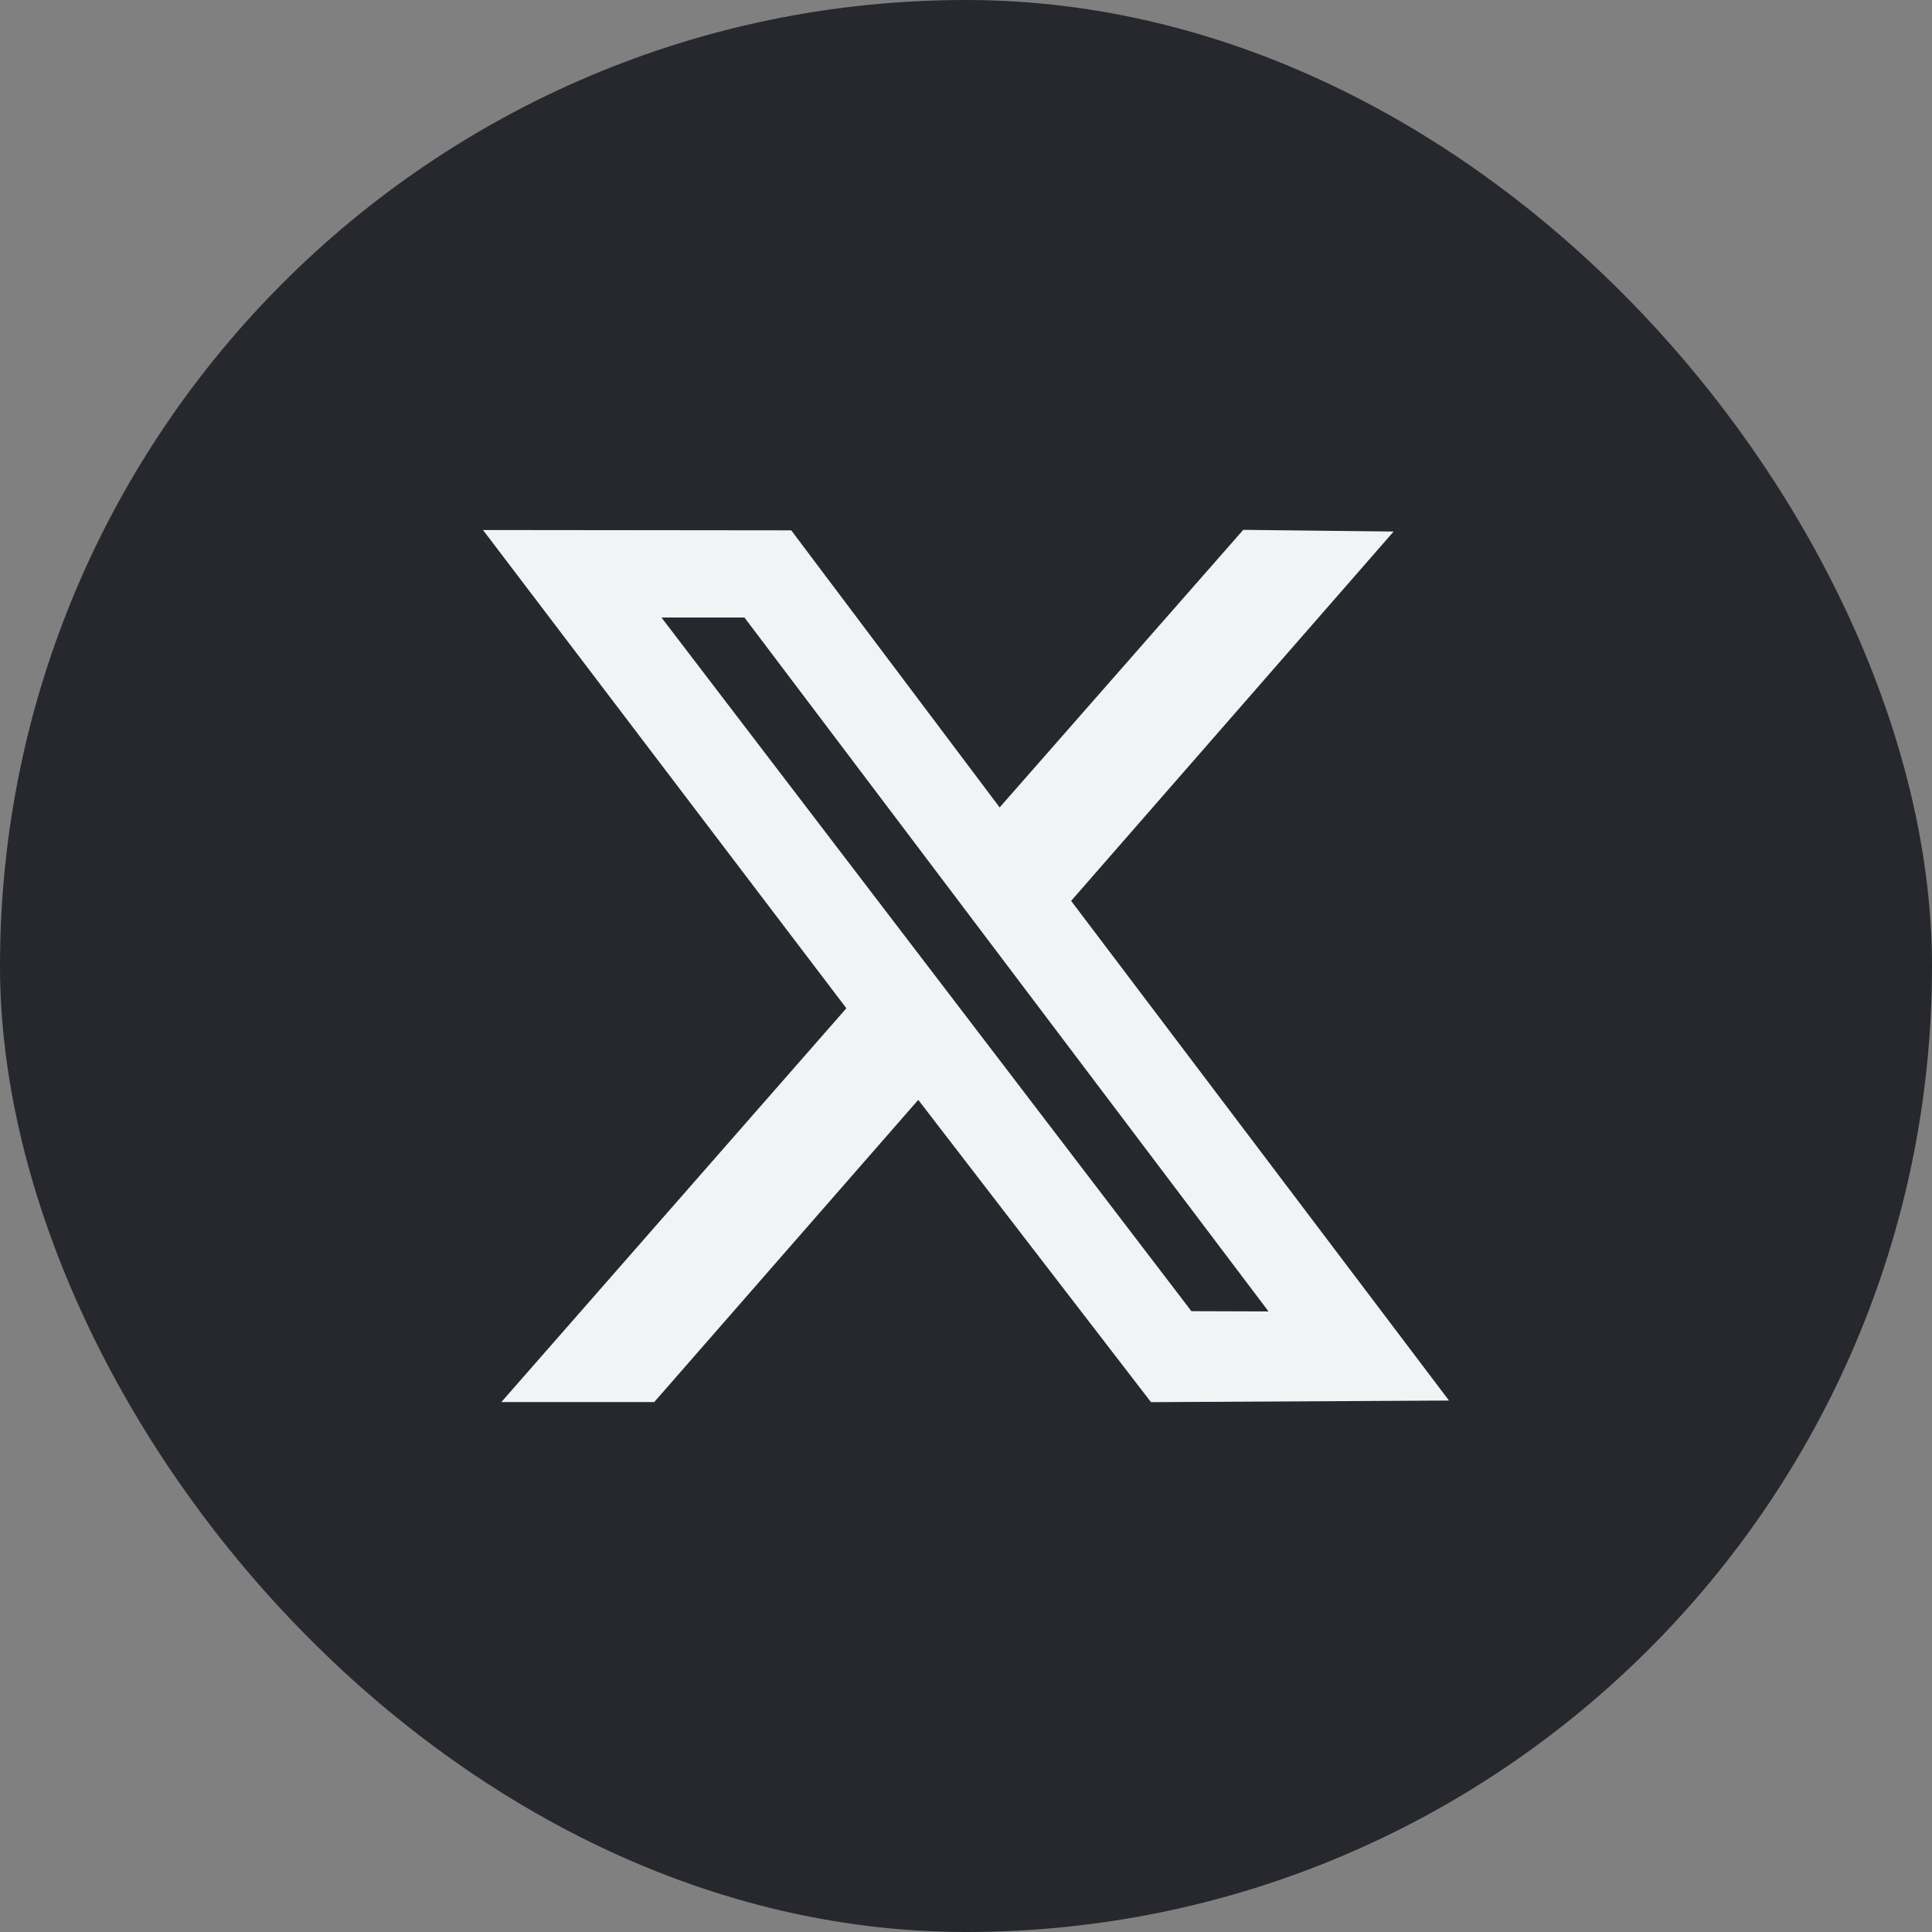 <svg width="24" height="24" viewBox="0 0 24 24" fill="none" xmlns="http://www.w3.org/2000/svg">
<rect x="0" y="0" width="24" height="24" fill="#808080" stroke="none"/>
<rect width="24" height="24" rx="12" fill="#26282E"/>
<g clip-path="url(#clip0_3774_20350)">
<path fill-rule="evenodd" clip-rule="evenodd" d="M10.514 12.525L6.228 17.417H8.127L11.407 13.663L14.298 17.418L18 17.398L13.306 11.191L17.312 6.603L15.444 6.582L12.418 10.03L9.829 6.588L6 6.584L10.514 12.525ZM15.758 16.291L14.8 16.288L8.217 7.671H9.248L15.758 16.291Z" fill="#F2F3F5"/>
</g>
<defs>
<clipPath id="clip0_3774_20350">
<rect width="12" height="12" fill="white" transform="translate(6 6)"/>
</clipPath>
</defs>
</svg>
